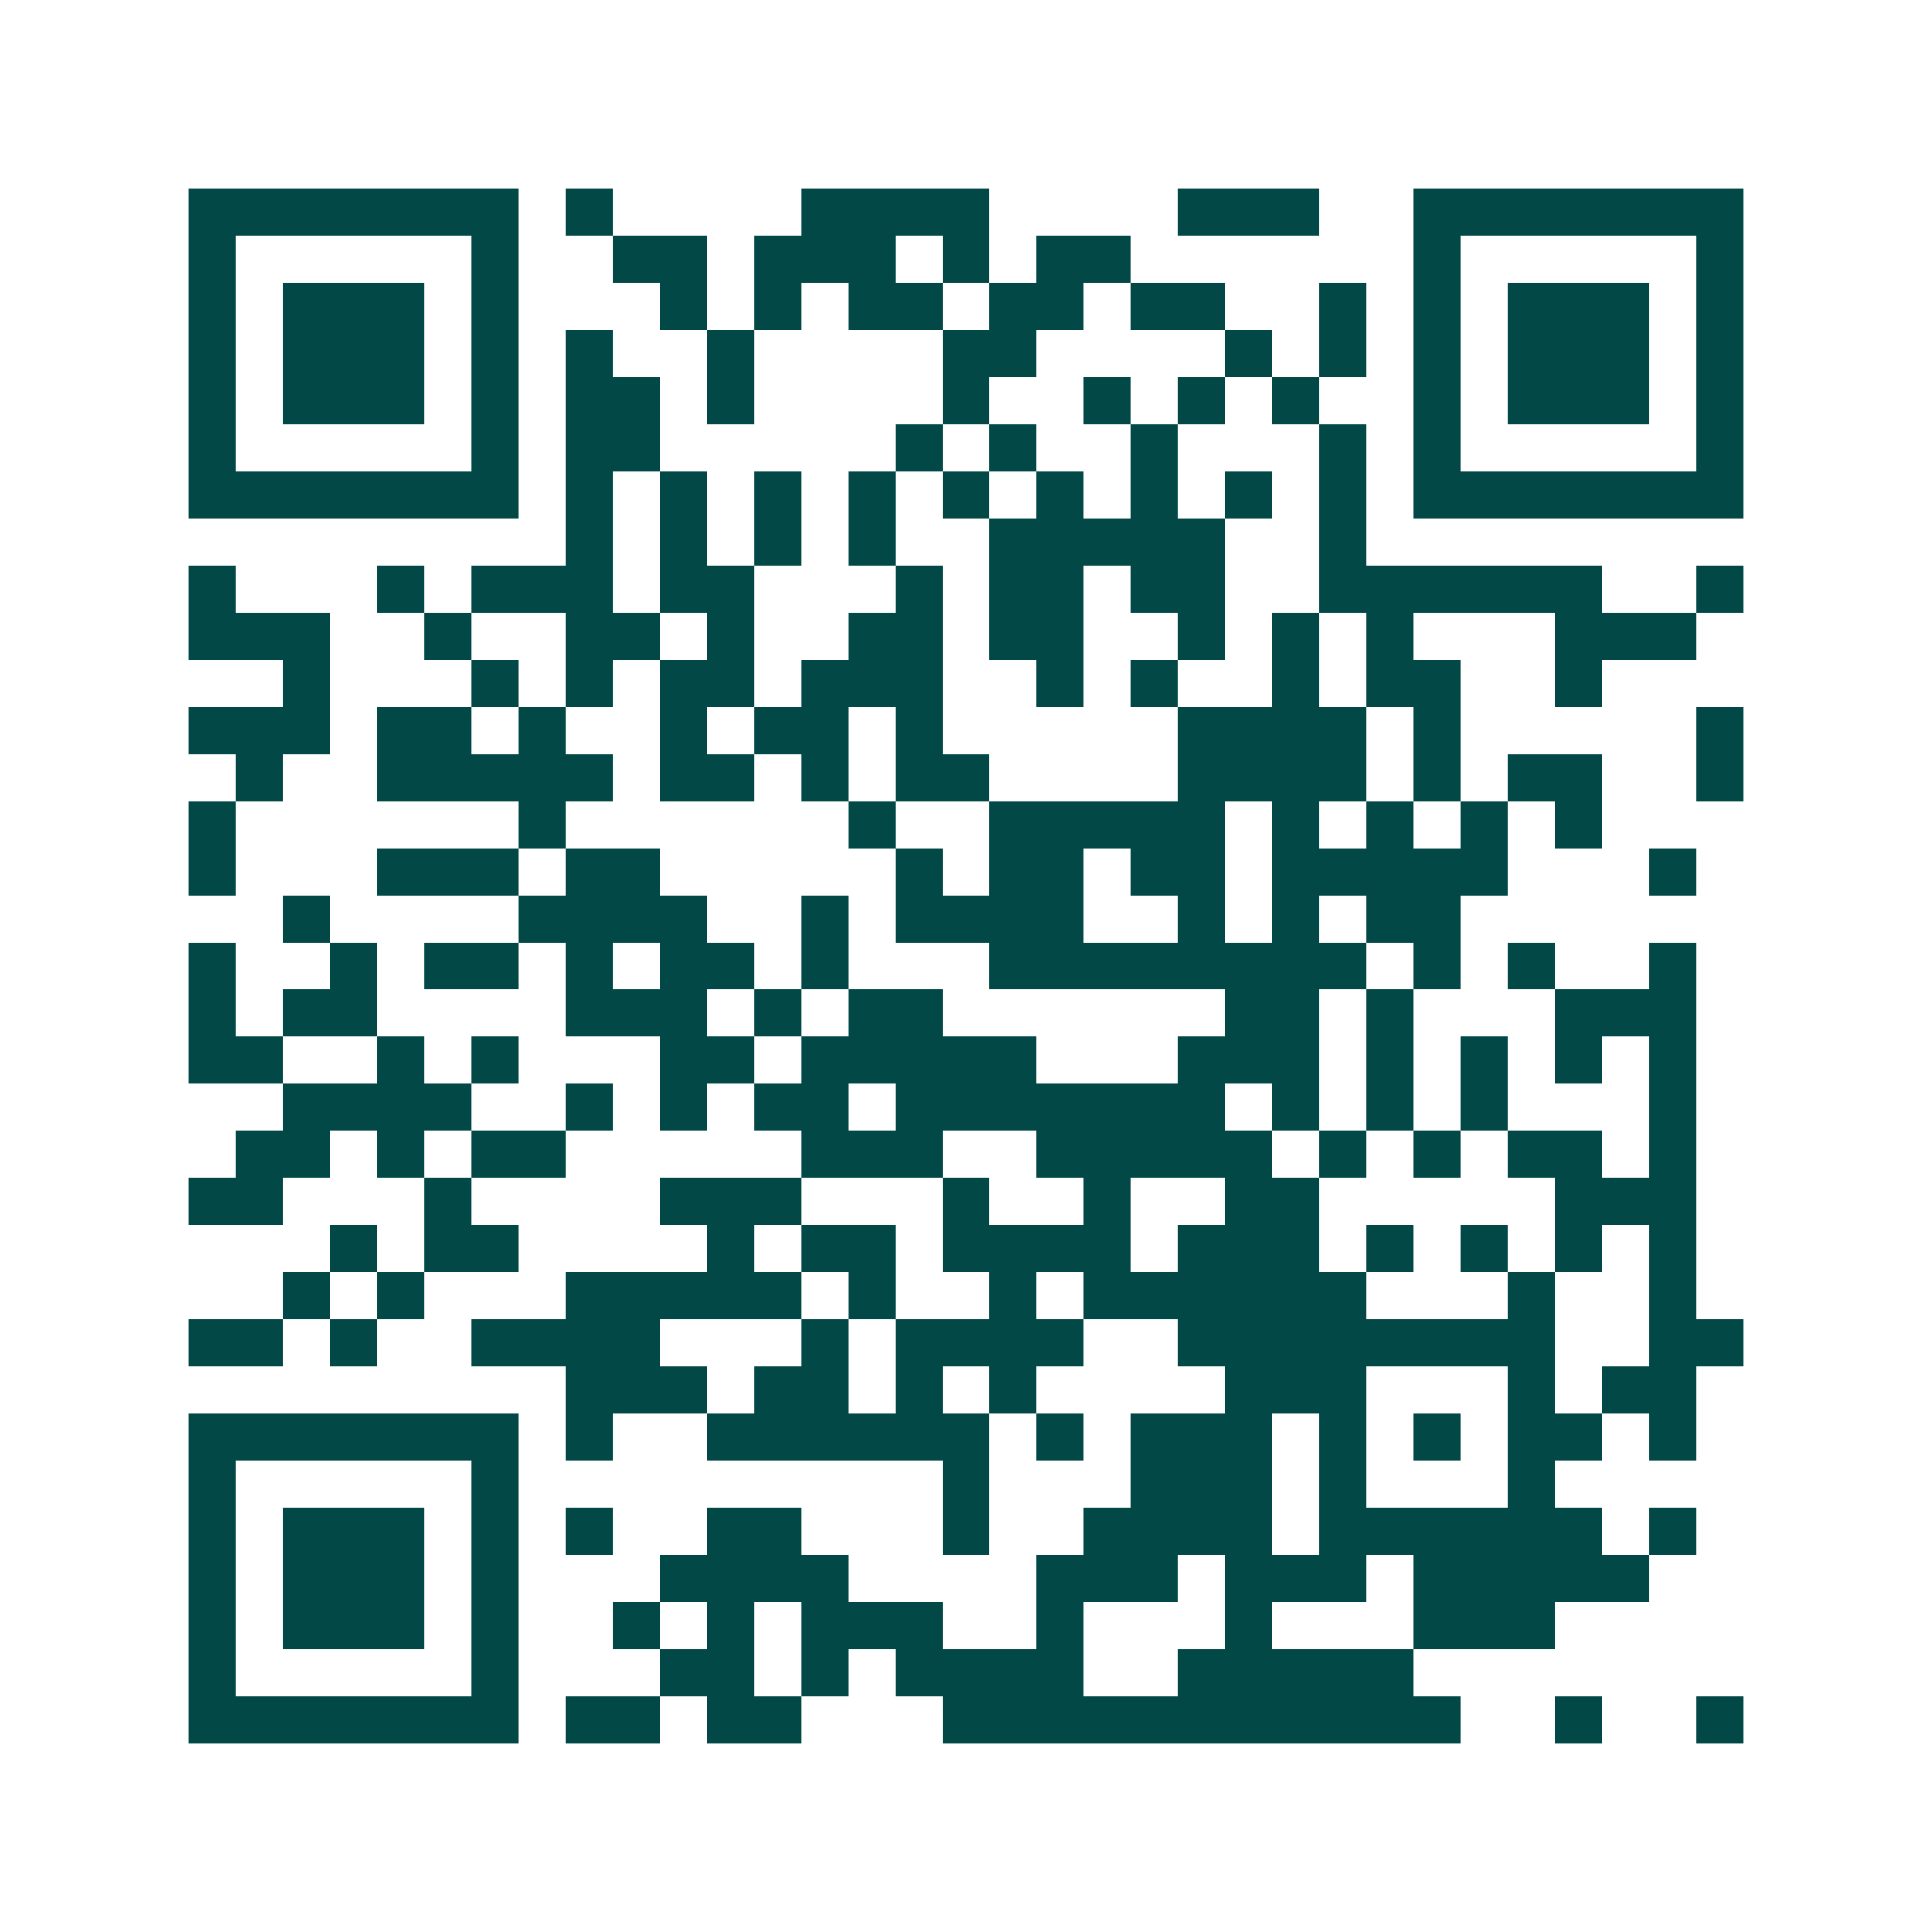 <svg xmlns="http://www.w3.org/2000/svg" width="200" height="200" viewBox="0 0 41 41" shape-rendering="crispEdges"><path fill="#ffffff" d="M0 0h41v41H0z"/><path stroke="#014847" d="M4 4.5h7m1 0h1m4 0h4m4 0h3m2 0h7M4 5.5h1m5 0h1m2 0h2m1 0h3m1 0h1m1 0h2m6 0h1m5 0h1M4 6.5h1m1 0h3m1 0h1m3 0h1m1 0h1m1 0h2m1 0h2m1 0h2m2 0h1m1 0h1m1 0h3m1 0h1M4 7.5h1m1 0h3m1 0h1m1 0h1m2 0h1m4 0h2m4 0h1m1 0h1m1 0h1m1 0h3m1 0h1M4 8.5h1m1 0h3m1 0h1m1 0h2m1 0h1m4 0h1m2 0h1m1 0h1m1 0h1m2 0h1m1 0h3m1 0h1M4 9.5h1m5 0h1m1 0h2m5 0h1m1 0h1m2 0h1m3 0h1m1 0h1m5 0h1M4 10.5h7m1 0h1m1 0h1m1 0h1m1 0h1m1 0h1m1 0h1m1 0h1m1 0h1m1 0h1m1 0h7M12 11.5h1m1 0h1m1 0h1m1 0h1m2 0h5m2 0h1M4 12.5h1m3 0h1m1 0h3m1 0h2m3 0h1m1 0h2m1 0h2m2 0h6m2 0h1M4 13.5h3m2 0h1m2 0h2m1 0h1m2 0h2m1 0h2m2 0h1m1 0h1m1 0h1m3 0h3M6 14.5h1m3 0h1m1 0h1m1 0h2m1 0h3m2 0h1m1 0h1m2 0h1m1 0h2m2 0h1M4 15.5h3m1 0h2m1 0h1m2 0h1m1 0h2m1 0h1m5 0h4m1 0h1m5 0h1M5 16.5h1m2 0h5m1 0h2m1 0h1m1 0h2m4 0h4m1 0h1m1 0h2m2 0h1M4 17.5h1m6 0h1m6 0h1m2 0h5m1 0h1m1 0h1m1 0h1m1 0h1M4 18.5h1m3 0h3m1 0h2m5 0h1m1 0h2m1 0h2m1 0h5m3 0h1M6 19.5h1m4 0h4m2 0h1m1 0h4m2 0h1m1 0h1m1 0h2M4 20.5h1m2 0h1m1 0h2m1 0h1m1 0h2m1 0h1m3 0h8m1 0h1m1 0h1m2 0h1M4 21.5h1m1 0h2m4 0h3m1 0h1m1 0h2m6 0h2m1 0h1m3 0h3M4 22.5h2m2 0h1m1 0h1m3 0h2m1 0h5m3 0h3m1 0h1m1 0h1m1 0h1m1 0h1M6 23.5h4m2 0h1m1 0h1m1 0h2m1 0h7m1 0h1m1 0h1m1 0h1m3 0h1M5 24.5h2m1 0h1m1 0h2m5 0h3m2 0h5m1 0h1m1 0h1m1 0h2m1 0h1M4 25.5h2m3 0h1m4 0h3m3 0h1m2 0h1m2 0h2m5 0h3M7 26.5h1m1 0h2m4 0h1m1 0h2m1 0h4m1 0h3m1 0h1m1 0h1m1 0h1m1 0h1M6 27.5h1m1 0h1m3 0h5m1 0h1m2 0h1m1 0h6m3 0h1m2 0h1M4 28.5h2m1 0h1m2 0h4m3 0h1m1 0h4m2 0h8m2 0h2M12 29.5h3m1 0h2m1 0h1m1 0h1m4 0h3m3 0h1m1 0h2M4 30.5h7m1 0h1m2 0h6m1 0h1m1 0h3m1 0h1m1 0h1m1 0h2m1 0h1M4 31.5h1m5 0h1m9 0h1m3 0h3m1 0h1m3 0h1M4 32.5h1m1 0h3m1 0h1m1 0h1m2 0h2m3 0h1m2 0h4m1 0h6m1 0h1M4 33.5h1m1 0h3m1 0h1m3 0h4m4 0h3m1 0h3m1 0h5M4 34.5h1m1 0h3m1 0h1m2 0h1m1 0h1m1 0h3m2 0h1m3 0h1m3 0h3M4 35.5h1m5 0h1m3 0h2m1 0h1m1 0h4m2 0h5M4 36.5h7m1 0h2m1 0h2m3 0h11m2 0h1m2 0h1"/></svg>
